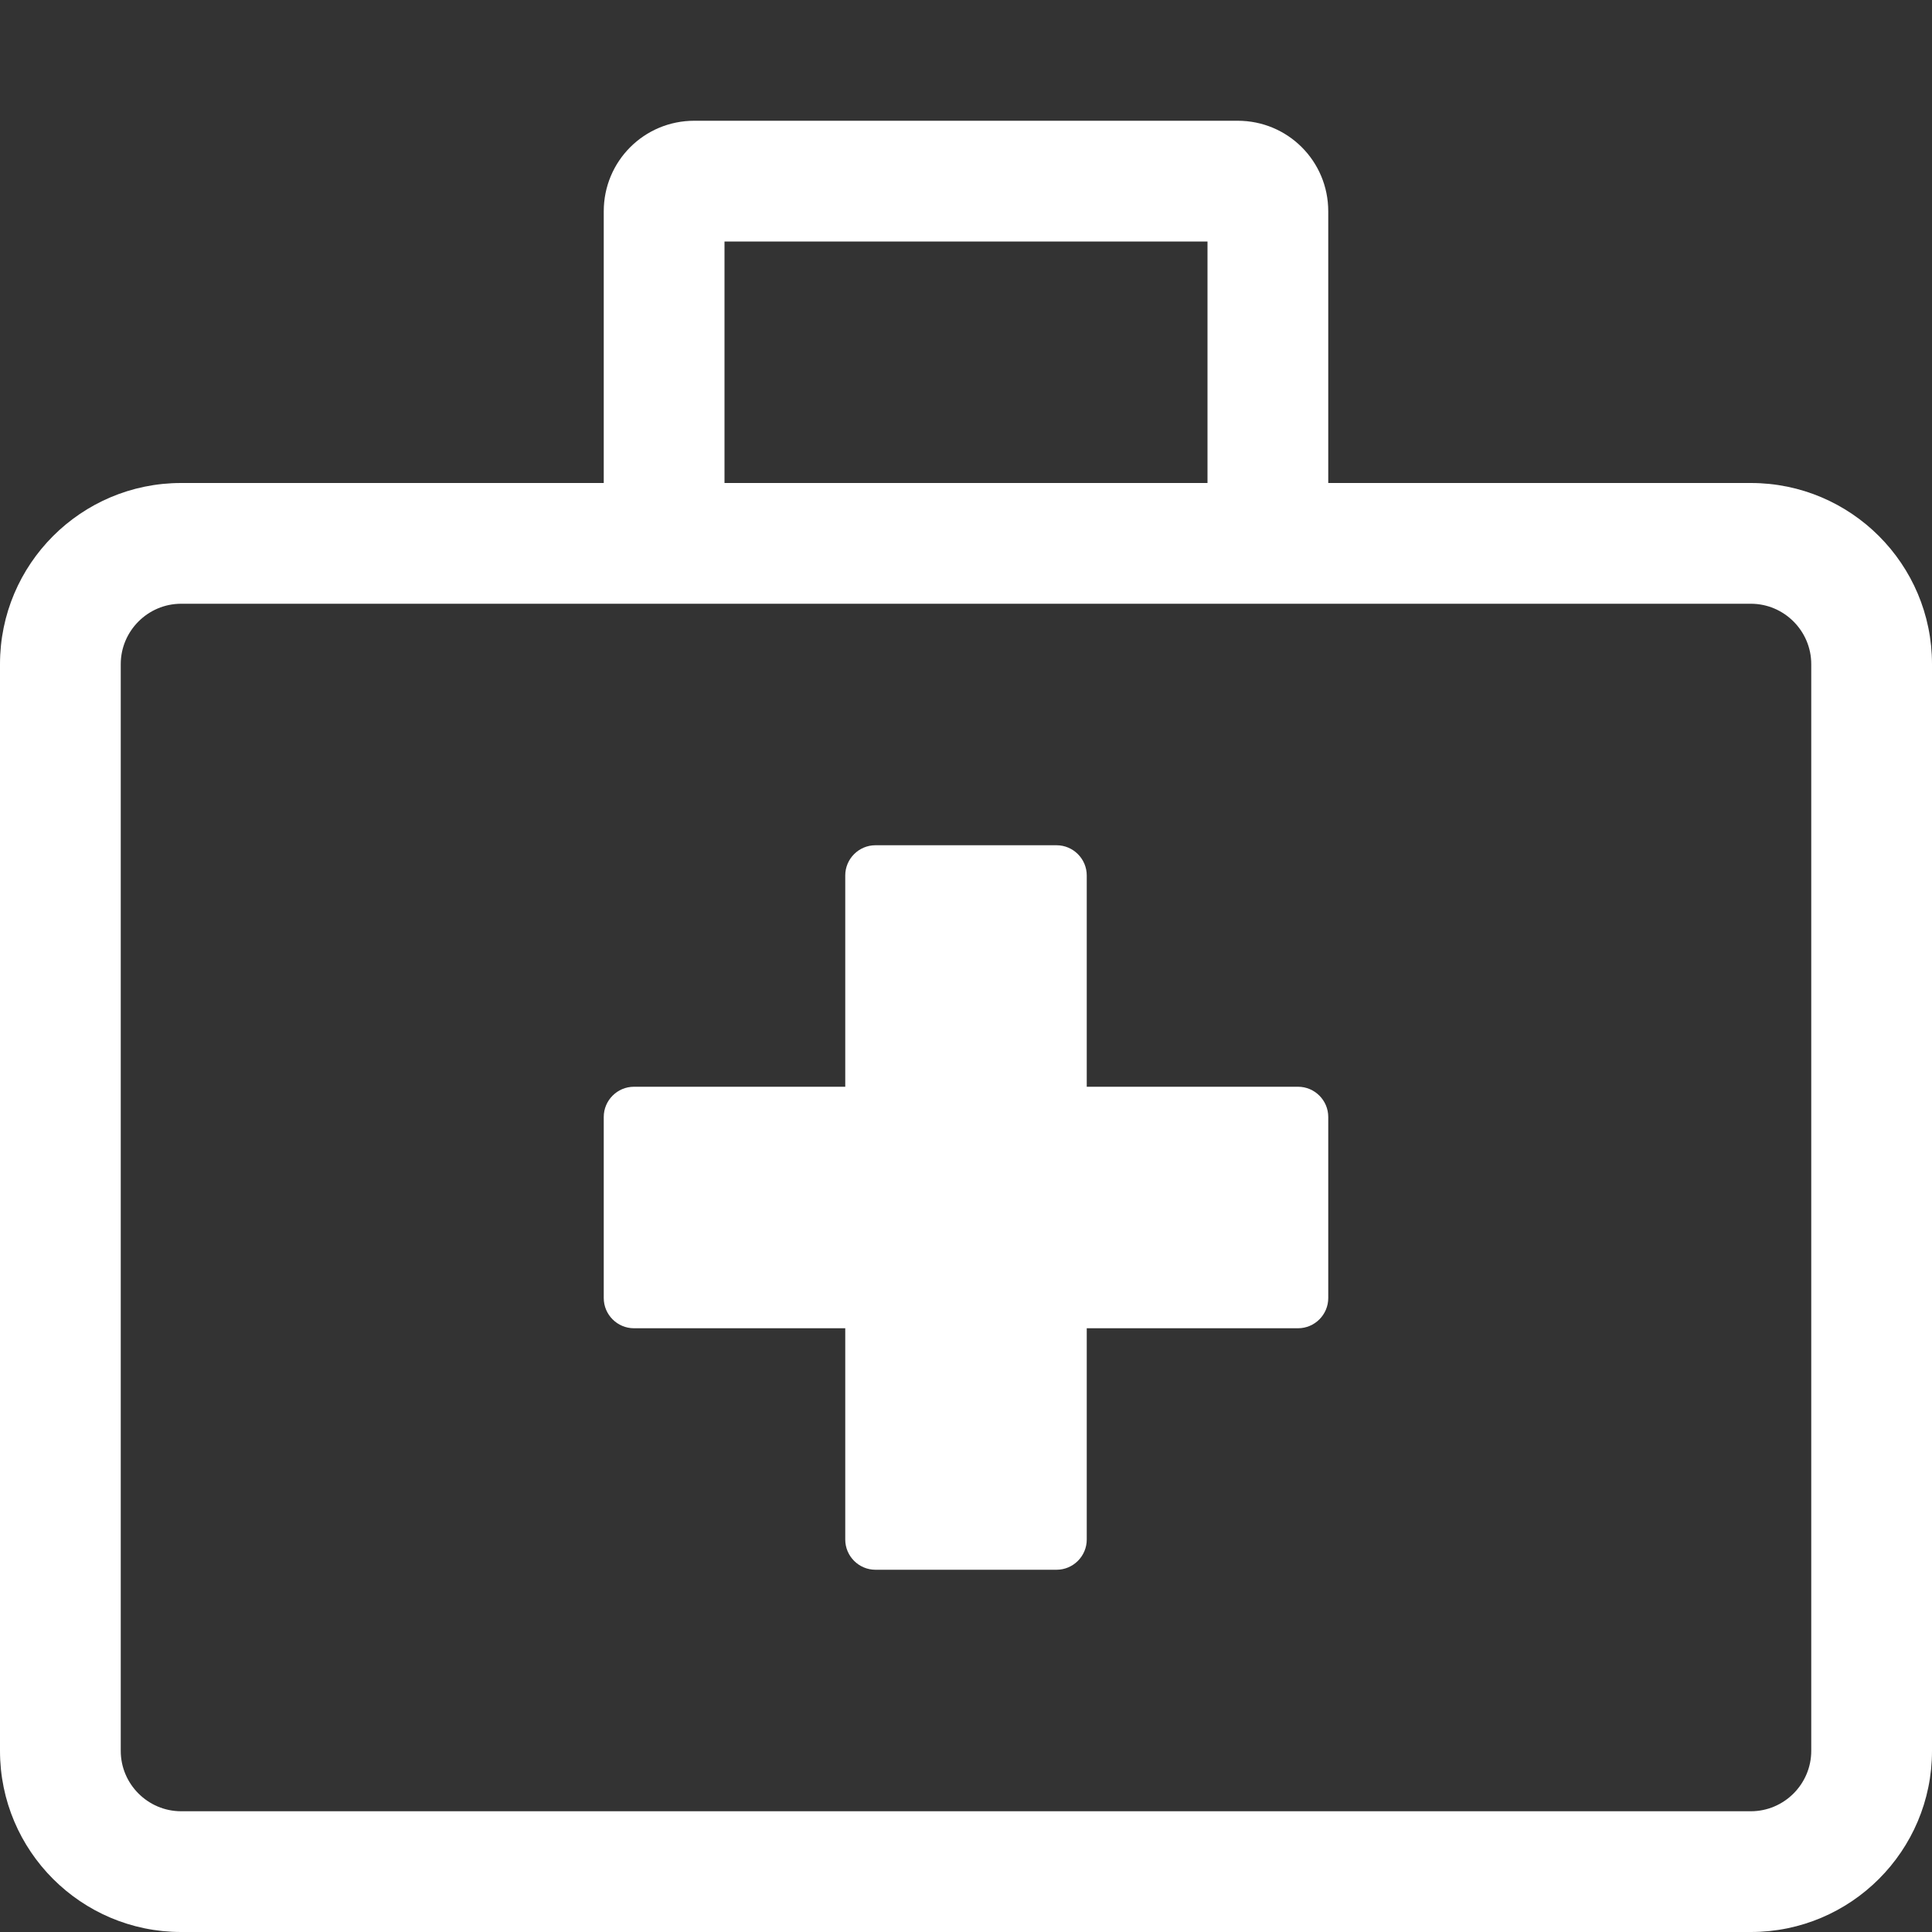 <svg xmlns="http://www.w3.org/2000/svg" xmlns:xlink="http://www.w3.org/1999/xlink" id="Camada_1" x="0px" y="0px" viewBox="0 0 512 512" style="enable-background:new 0 0 512 512;" xml:space="preserve"><rect x="0" y="0" width="512" height="512" fill="#333333" stroke="none"/><style type="text/css">	.st0{fill:#FFFFFF;}</style><path class="st0" d="M344,288h-56v-56c0-4.4-3.6-8-8-8h-48c-4.4,0-8,3.6-8,8v56h-56c-4.4,0-8,3.6-8,8v48c0,4.4,3.6,8,8,8h56v56 c0,4.4,3.6,8,8,8h48c4.4,0,8-3.6,8-8v-56h56c4.4,0,8-3.6,8-8v-48C352,291.6,348.4,288,344,288z M464,128H352V56 c0-13.3-10.7-24-24-24H184c-13.3,0-24,10.7-24,24v72H48c-26.5,0-48,21.5-48,48v288c0,26.5,21.5,48,48,48h416c26.5,0,48-21.5,48-48 V176C512,149.5,490.5,128,464,128z M192,64h128v64H192V64z M480,464c0,8.8-7.2,16-16,16H48c-8.8,0-16-7.2-16-16V176 c0-8.8,7.2-16,16-16h416c8.8,0,16,7.2,16,16V464z"></path></svg>